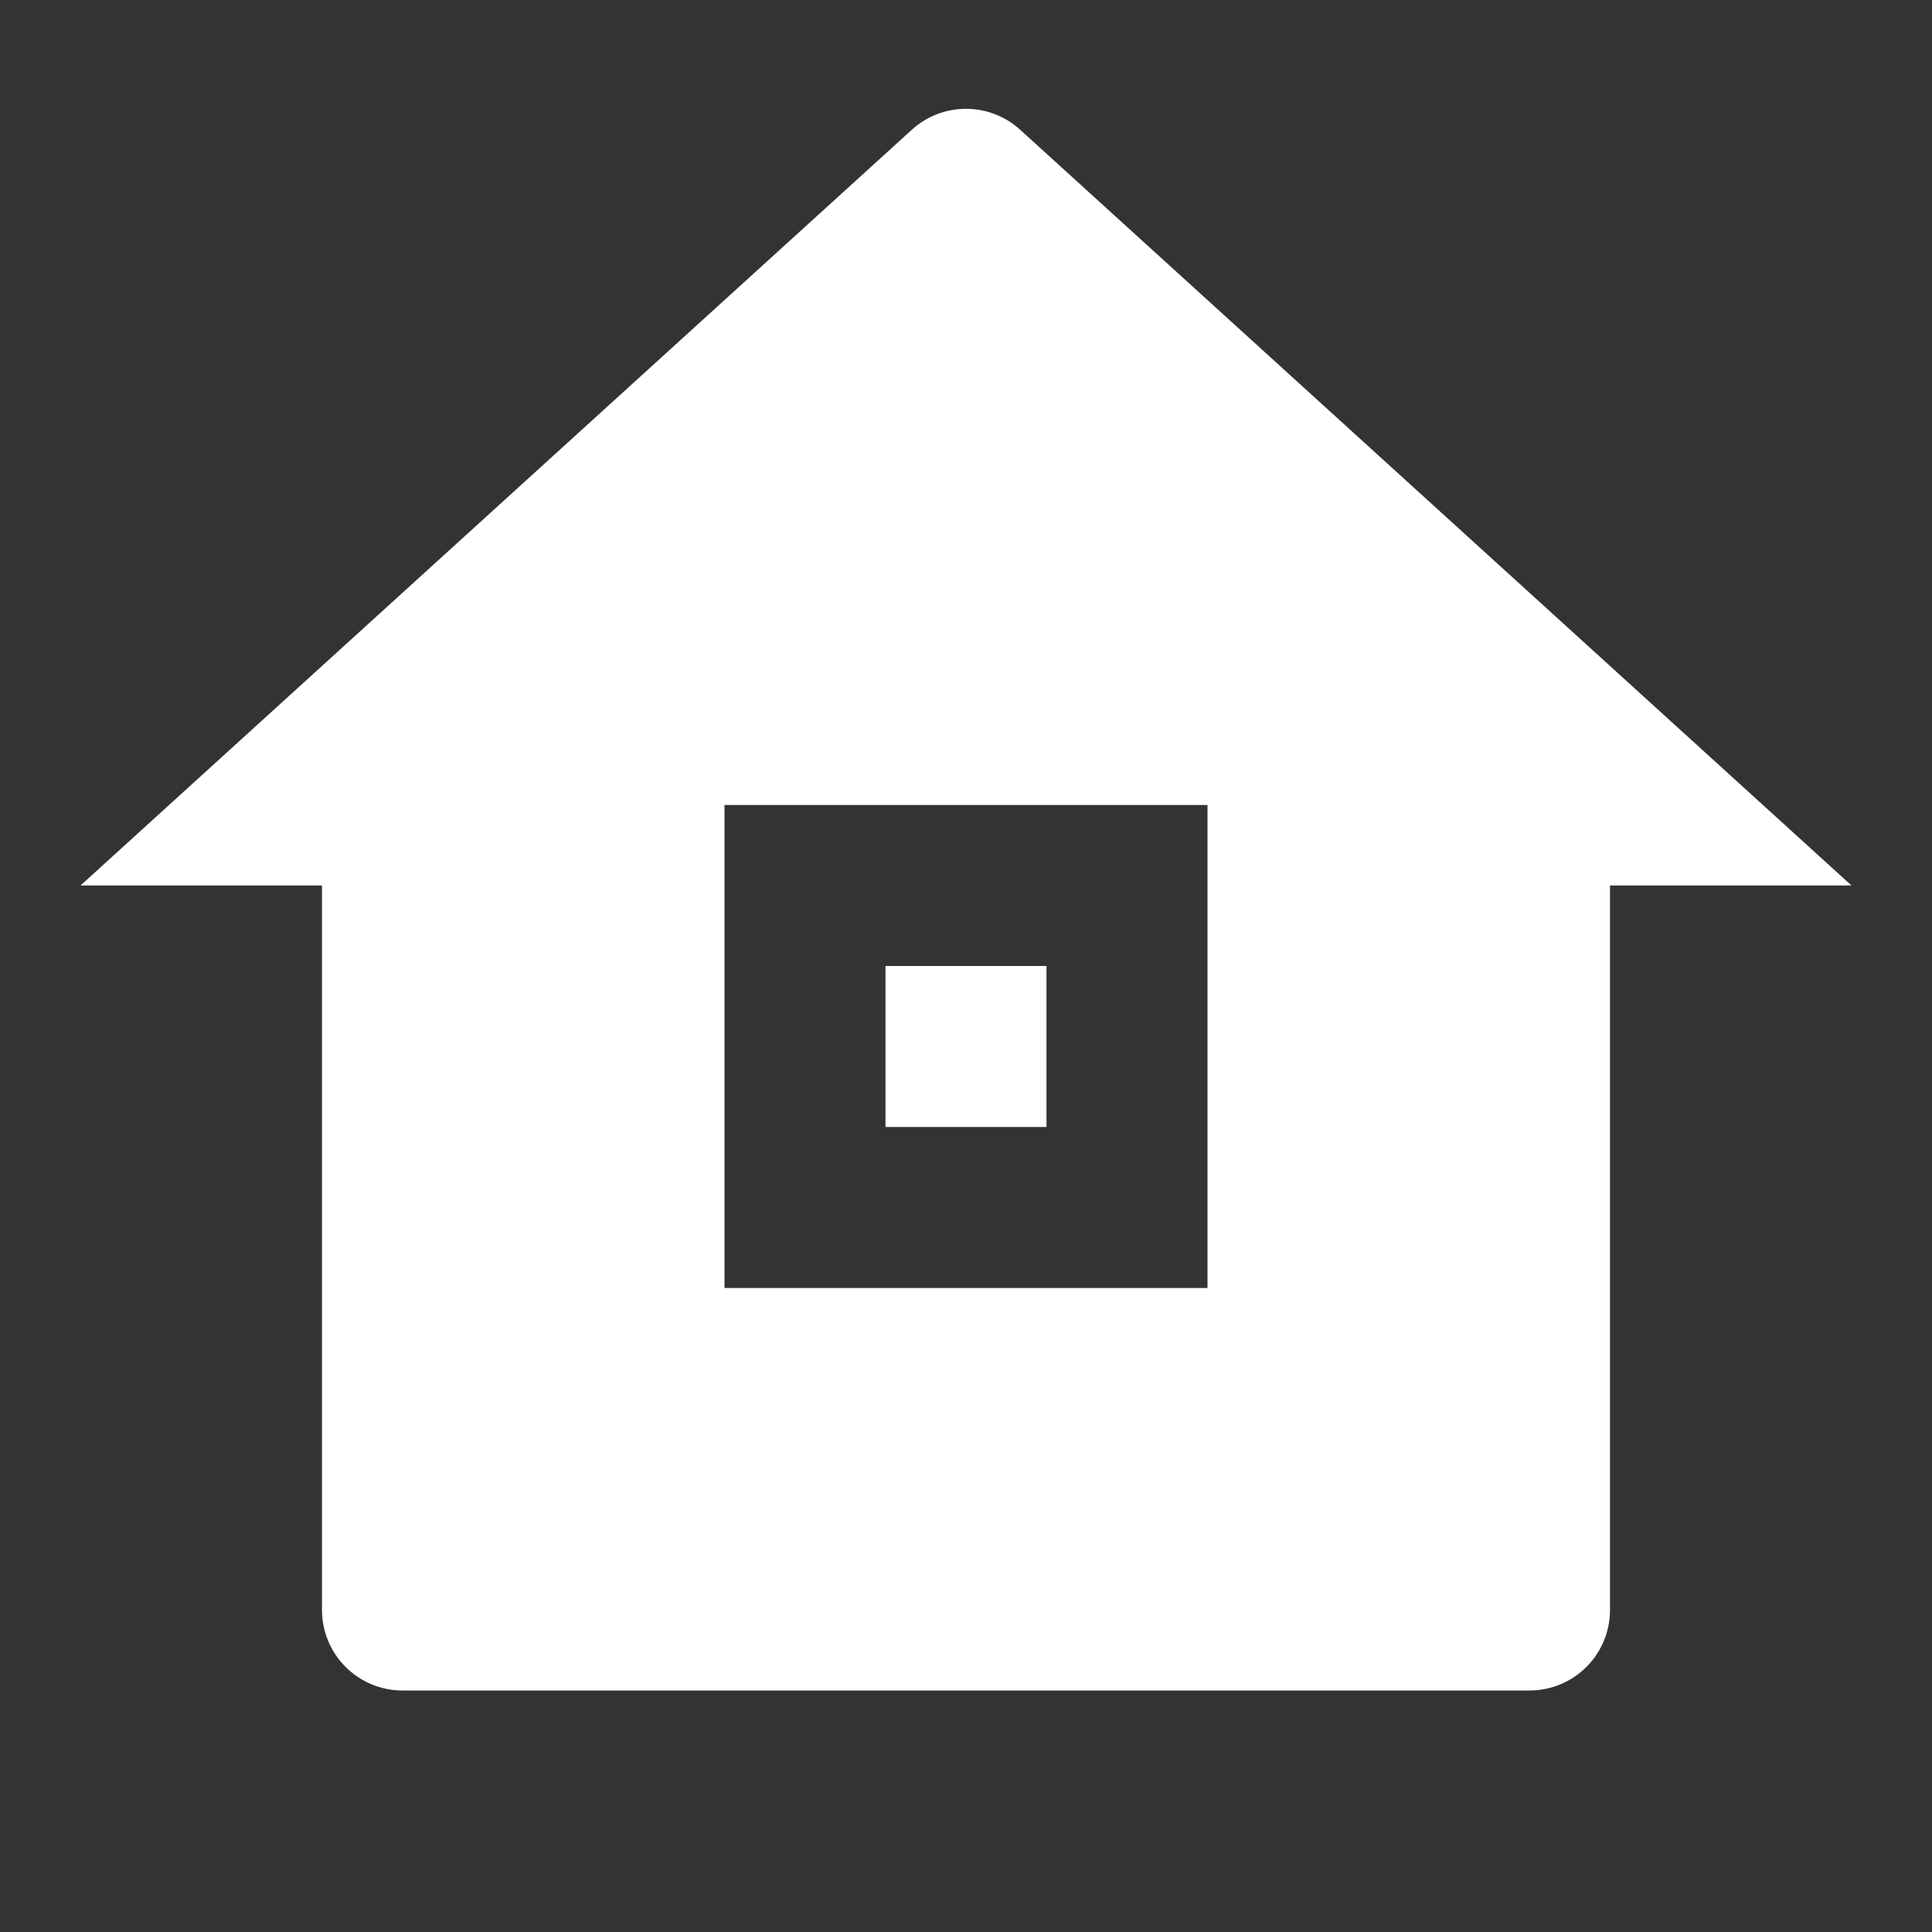 <?xml version="1.0" encoding="UTF-8"?> <svg xmlns="http://www.w3.org/2000/svg" width="60" height="60" viewBox="0 0 60 60" fill="none"><rect x="0" y="0" width="60" height="60" fill="#333333" stroke="none"/><path d="M50 50C50 50.663 49.737 51.299 49.268 51.768C48.799 52.237 48.163 52.5 47.5 52.5H12.5C11.837 52.5 11.201 52.237 10.732 51.768C10.263 51.299 10 50.663 10 50V27.5H2.5L28.317 4.03C28.778 3.611 29.378 3.379 30 3.379C30.622 3.379 31.222 3.611 31.683 4.03L57.5 27.5H50V50ZM22.5 25V40H37.5V25H22.5ZM27.5 30H32.5V35H27.5V30Z" fill="white"></path></svg> 